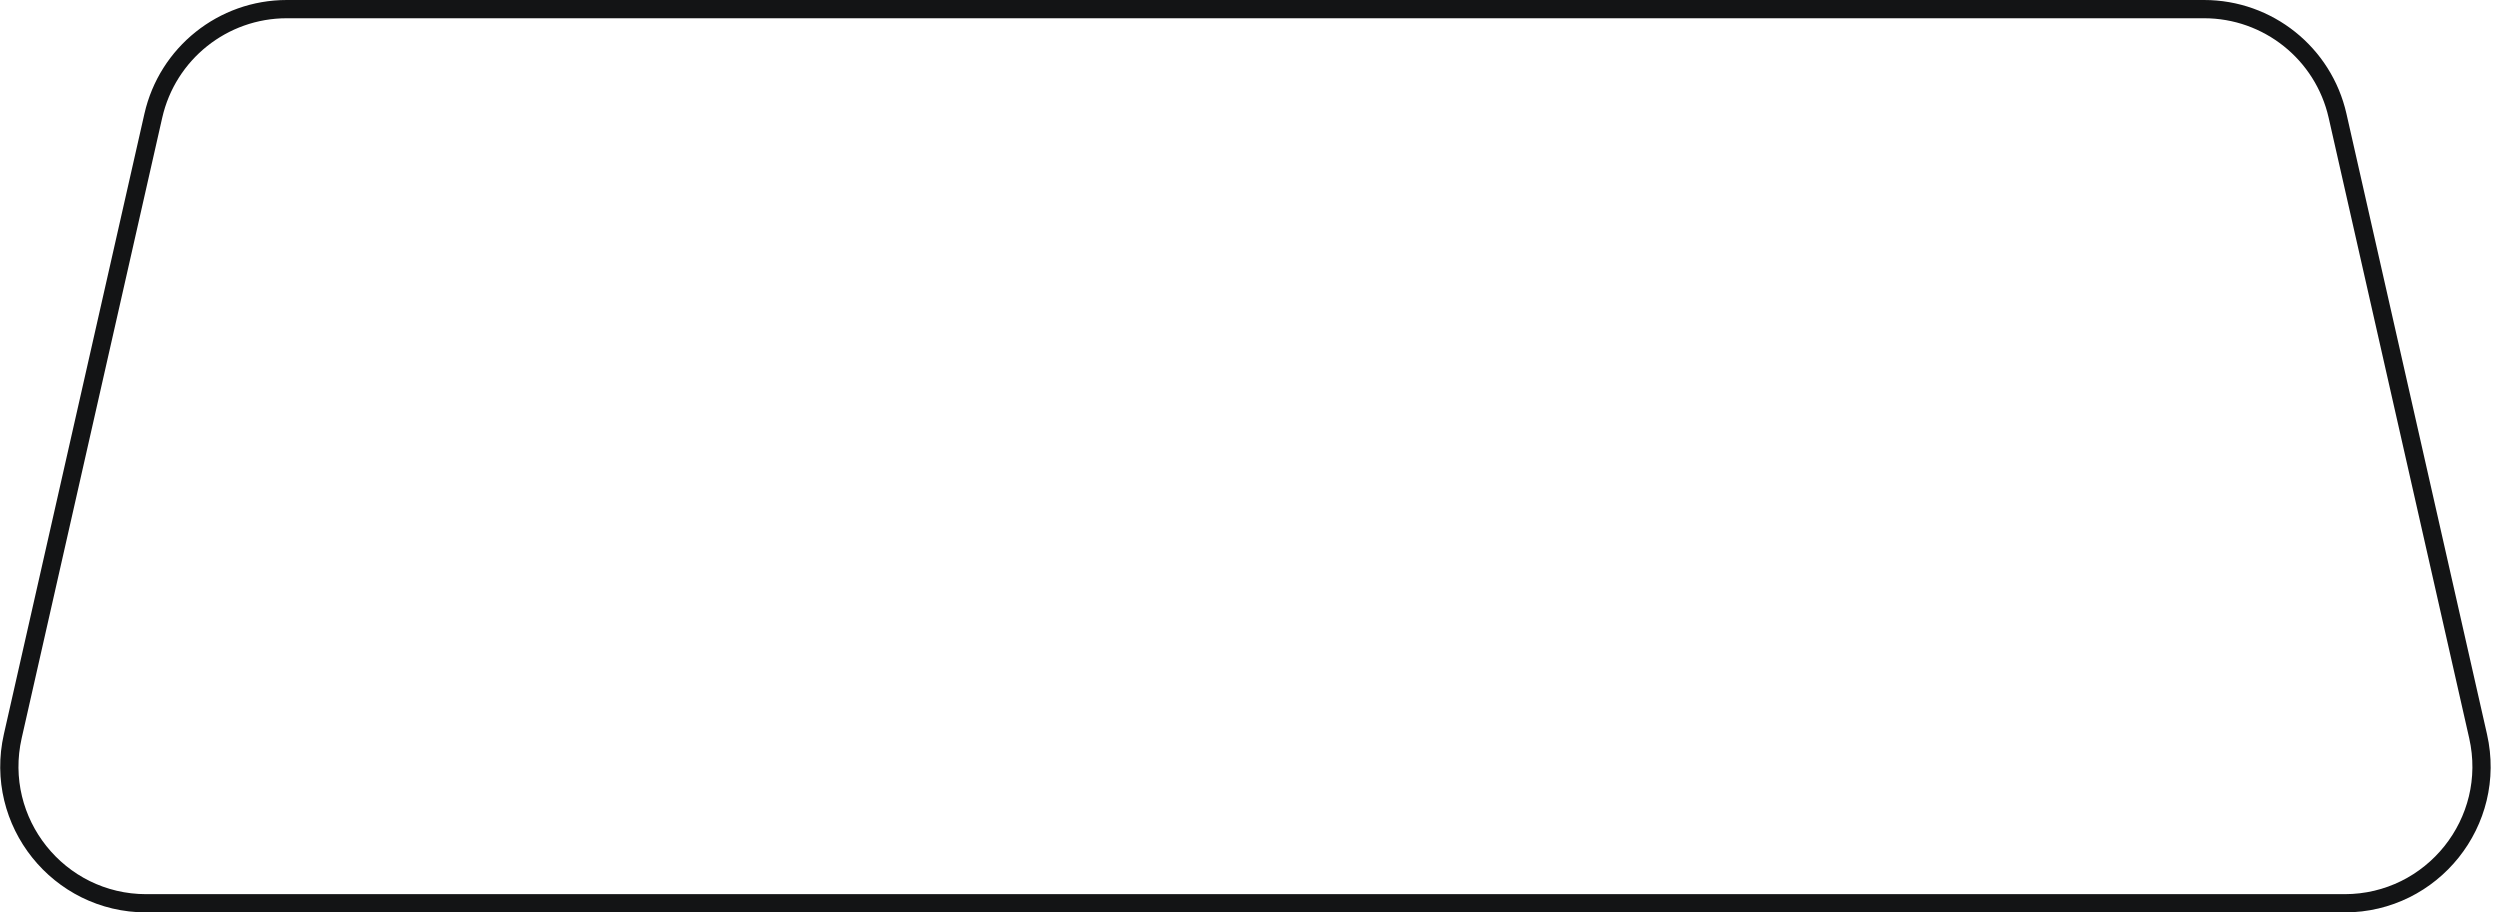 <?xml version="1.0" encoding="UTF-8"?> <svg xmlns="http://www.w3.org/2000/svg" width="137" height="50" viewBox="0 0 137 50" fill="none"> <path d="M8.402 6.343C9.177 2.926 12.213 0.5 15.717 0.5H120.783C124.287 0.5 127.324 2.926 128.098 6.343L135.8 40.343C136.863 45.035 133.296 49.5 128.485 49.5H8.015C3.204 49.5 -0.362 45.035 0.7 40.343L8.402 6.343Z" stroke="#131415"></path> </svg> 